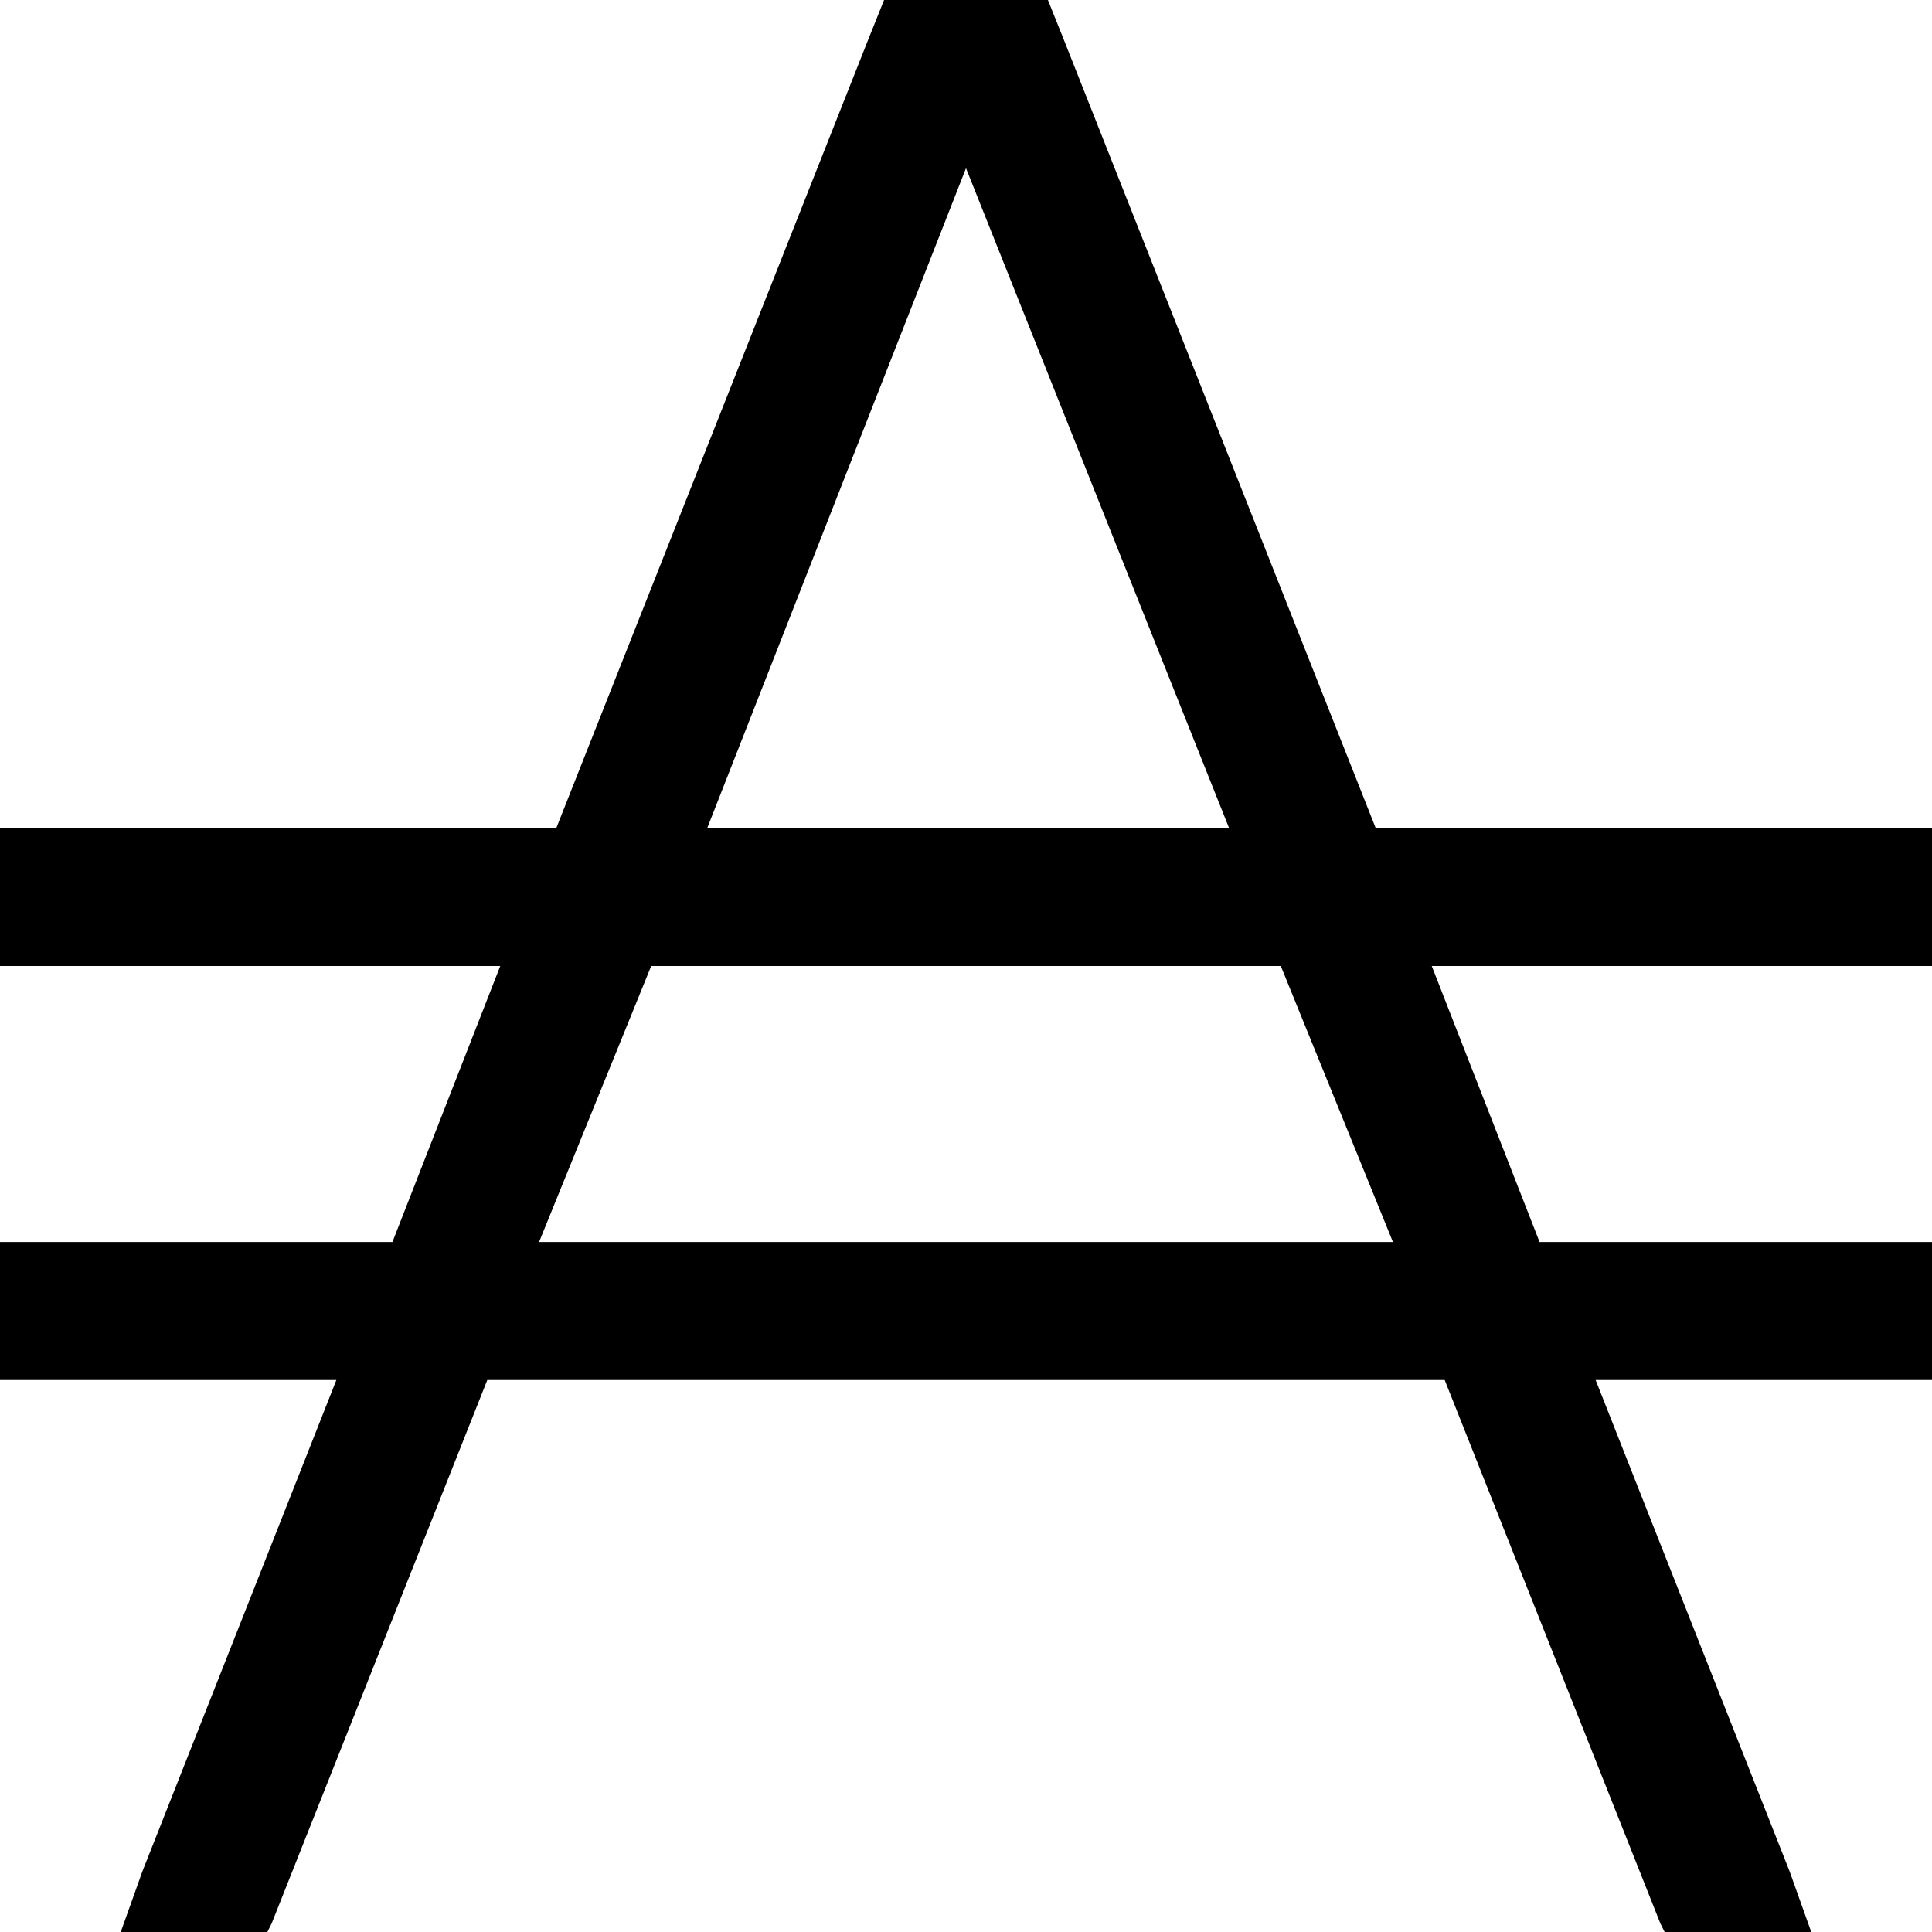 <svg xmlns="http://www.w3.org/2000/svg" viewBox="0 0 512 512">
  <path d="M 234.286 0 L 246.857 0 L 234.286 0 L 277.714 0 L 282.286 11.429 L 282.286 11.429 L 364.571 219.429 L 364.571 219.429 L 493.714 219.429 L 512 219.429 L 512 256 L 512 256 L 493.714 256 L 379.429 256 L 408 329.143 L 408 329.143 L 493.714 329.143 L 512 329.143 L 512 365.714 L 512 365.714 L 493.714 365.714 L 422.857 365.714 L 474.286 496 L 474.286 496 L 480 512 L 480 512 L 441.143 512 L 441.143 512 L 440 509.714 L 440 509.714 L 382.857 365.714 L 382.857 365.714 L 129.143 365.714 L 129.143 365.714 L 72 509.714 L 72 509.714 L 70.857 512 L 70.857 512 L 32 512 L 32 512 L 37.714 496 L 37.714 496 L 89.143 365.714 L 89.143 365.714 L 18.286 365.714 L 0 365.714 L 0 329.143 L 0 329.143 L 18.286 329.143 L 104 329.143 L 132.571 256 L 132.571 256 L 18.286 256 L 0 256 L 0 219.429 L 0 219.429 L 18.286 219.429 L 147.429 219.429 L 229.714 11.429 L 229.714 11.429 L 234.286 0 L 234.286 0 Z M 256 44.571 L 187.429 219.429 L 256 44.571 L 187.429 219.429 L 325.714 219.429 L 325.714 219.429 L 256 44.571 L 256 44.571 Z M 142.857 329.143 L 369.143 329.143 L 142.857 329.143 L 369.143 329.143 L 339.429 256 L 339.429 256 L 172.571 256 L 172.571 256 L 142.857 329.143 L 142.857 329.143 Z" />
</svg>